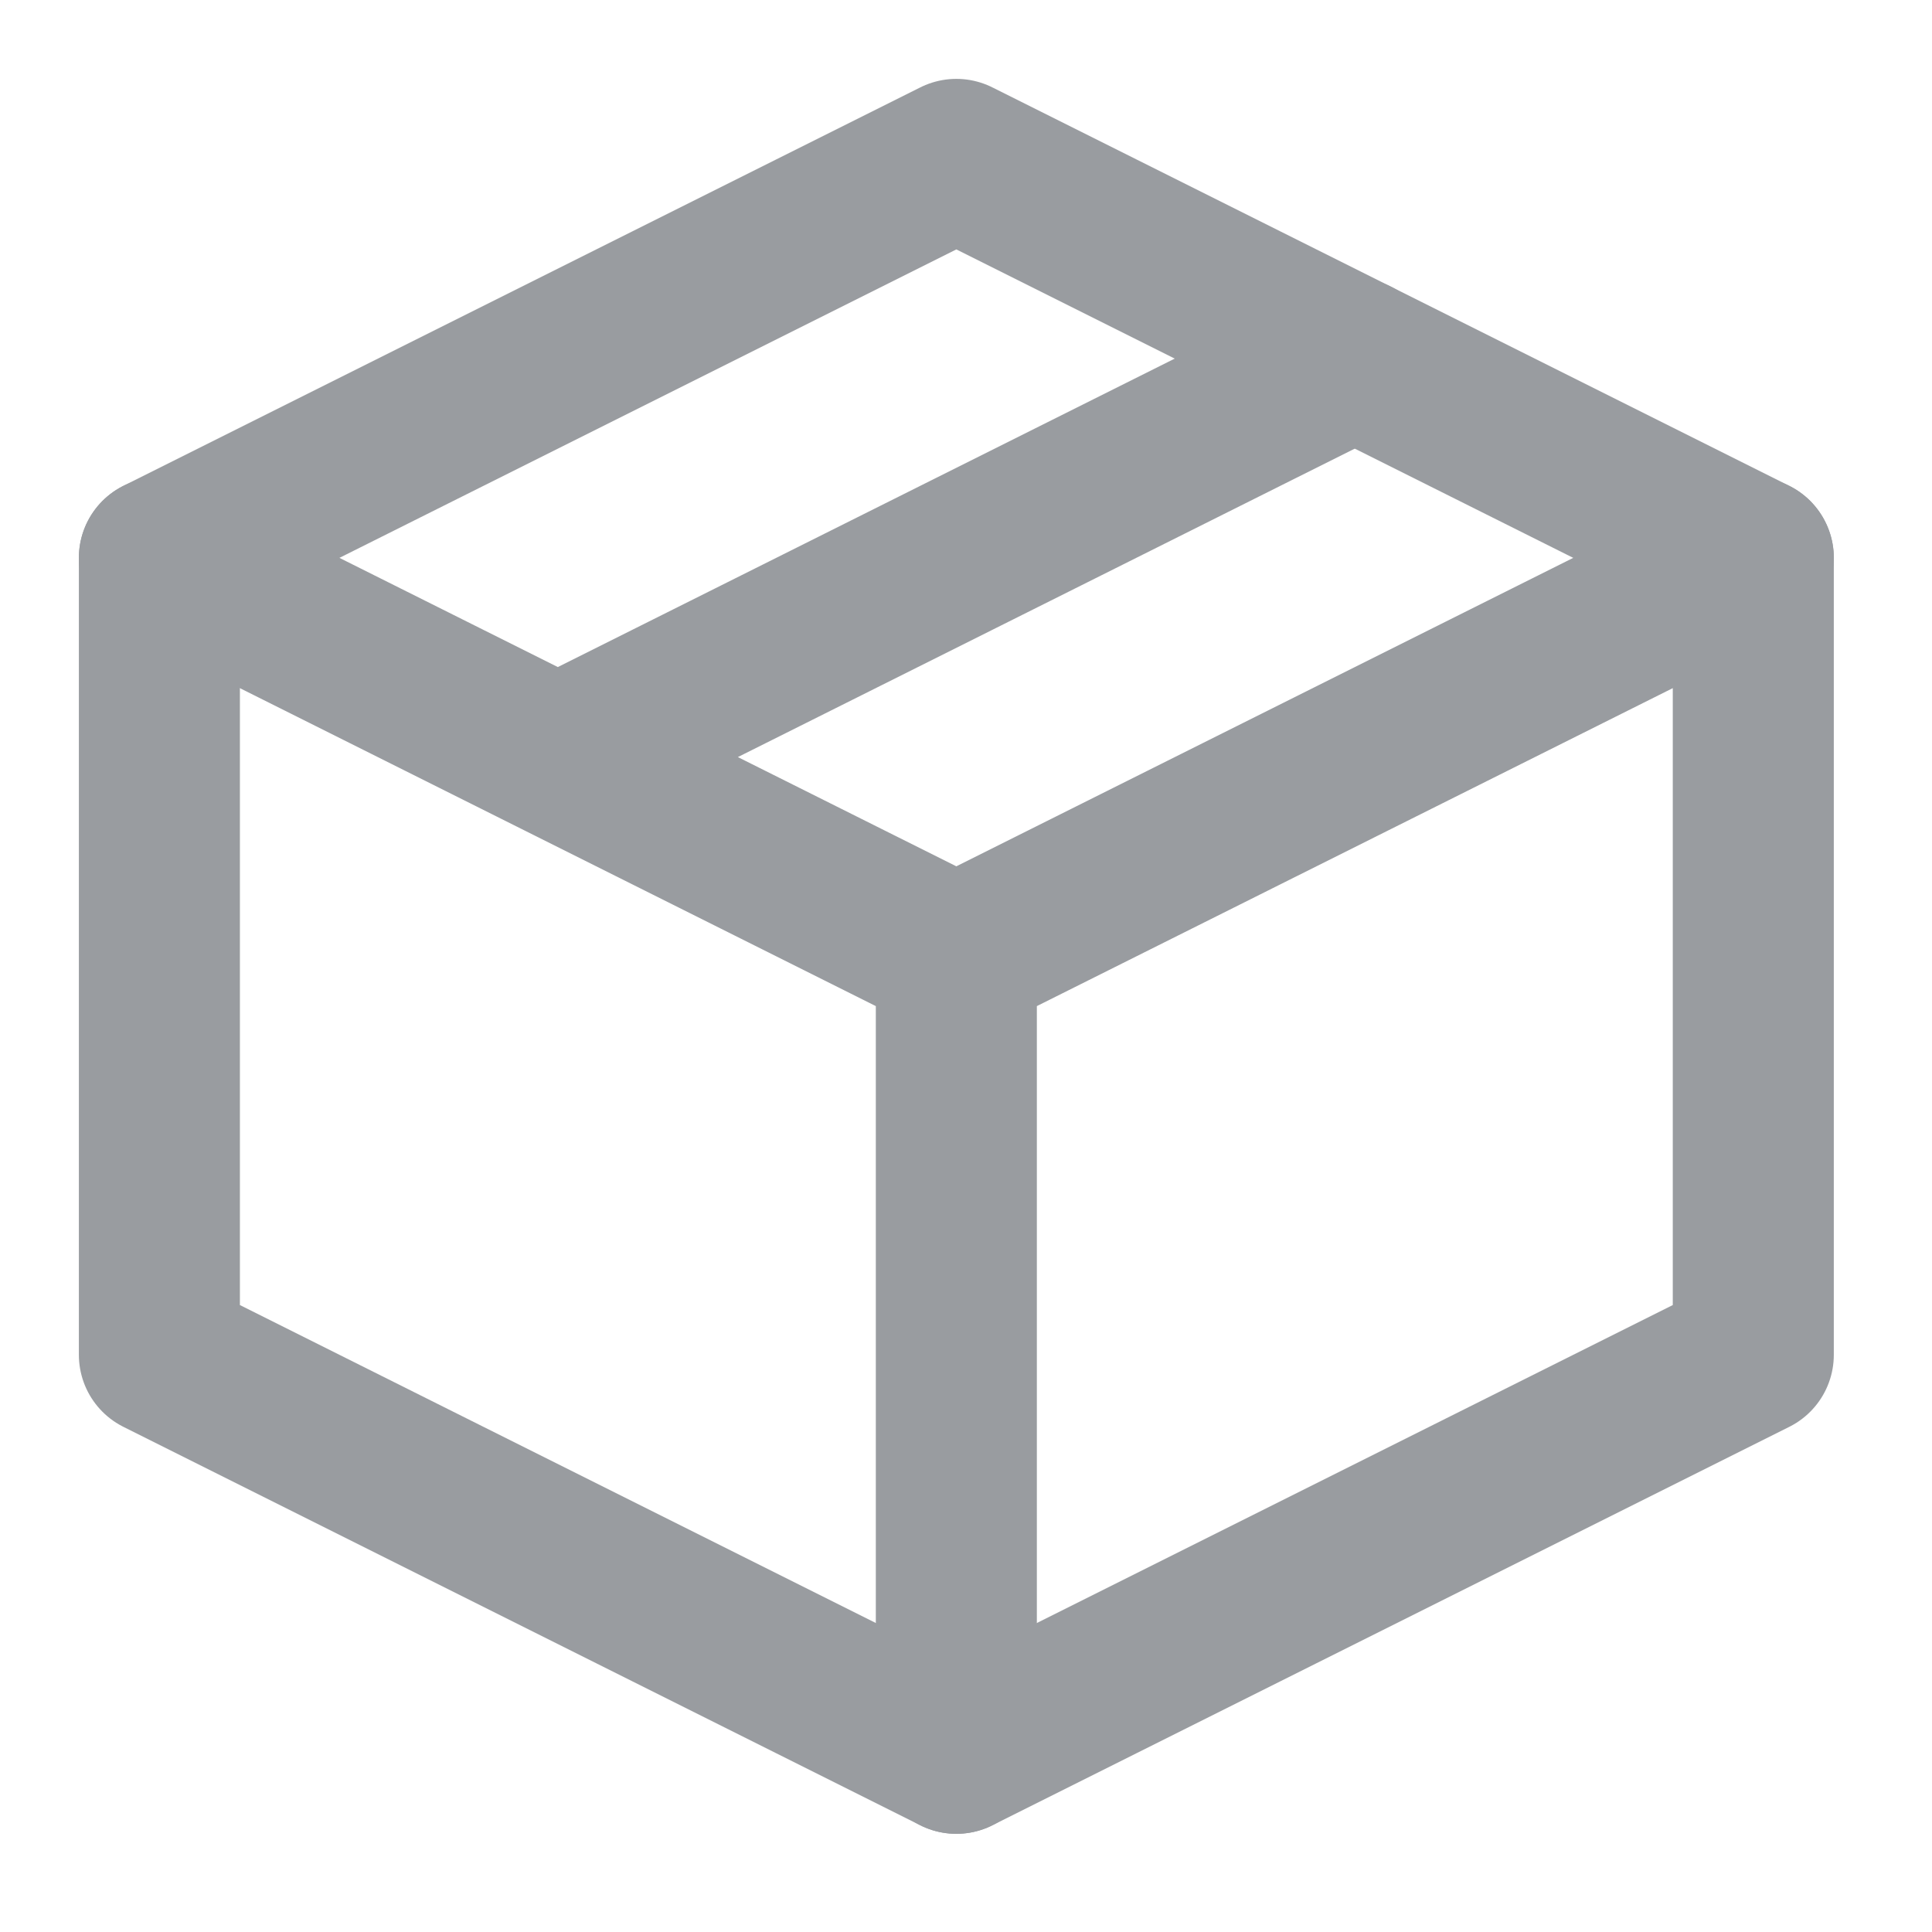 <svg width="20" height="20" viewBox="0 0 20 20" fill="none" xmlns="http://www.w3.org/2000/svg">
<path d="M18.15 5.775L9.9 1.65L1.65 5.775V14.025L9.9 18.15L18.15 14.025V5.775Z" stroke="#999CA0" stroke-width="1.667" stroke-linejoin="round"/>
<path d="M1.65 5.775L9.9 9.9M9.9 9.9V18.15M9.9 9.9L18.15 5.775M14.025 3.712L5.775 7.837" stroke="#999CA0" stroke-width="1.667" stroke-linecap="round" stroke-linejoin="round"/>
</svg>
